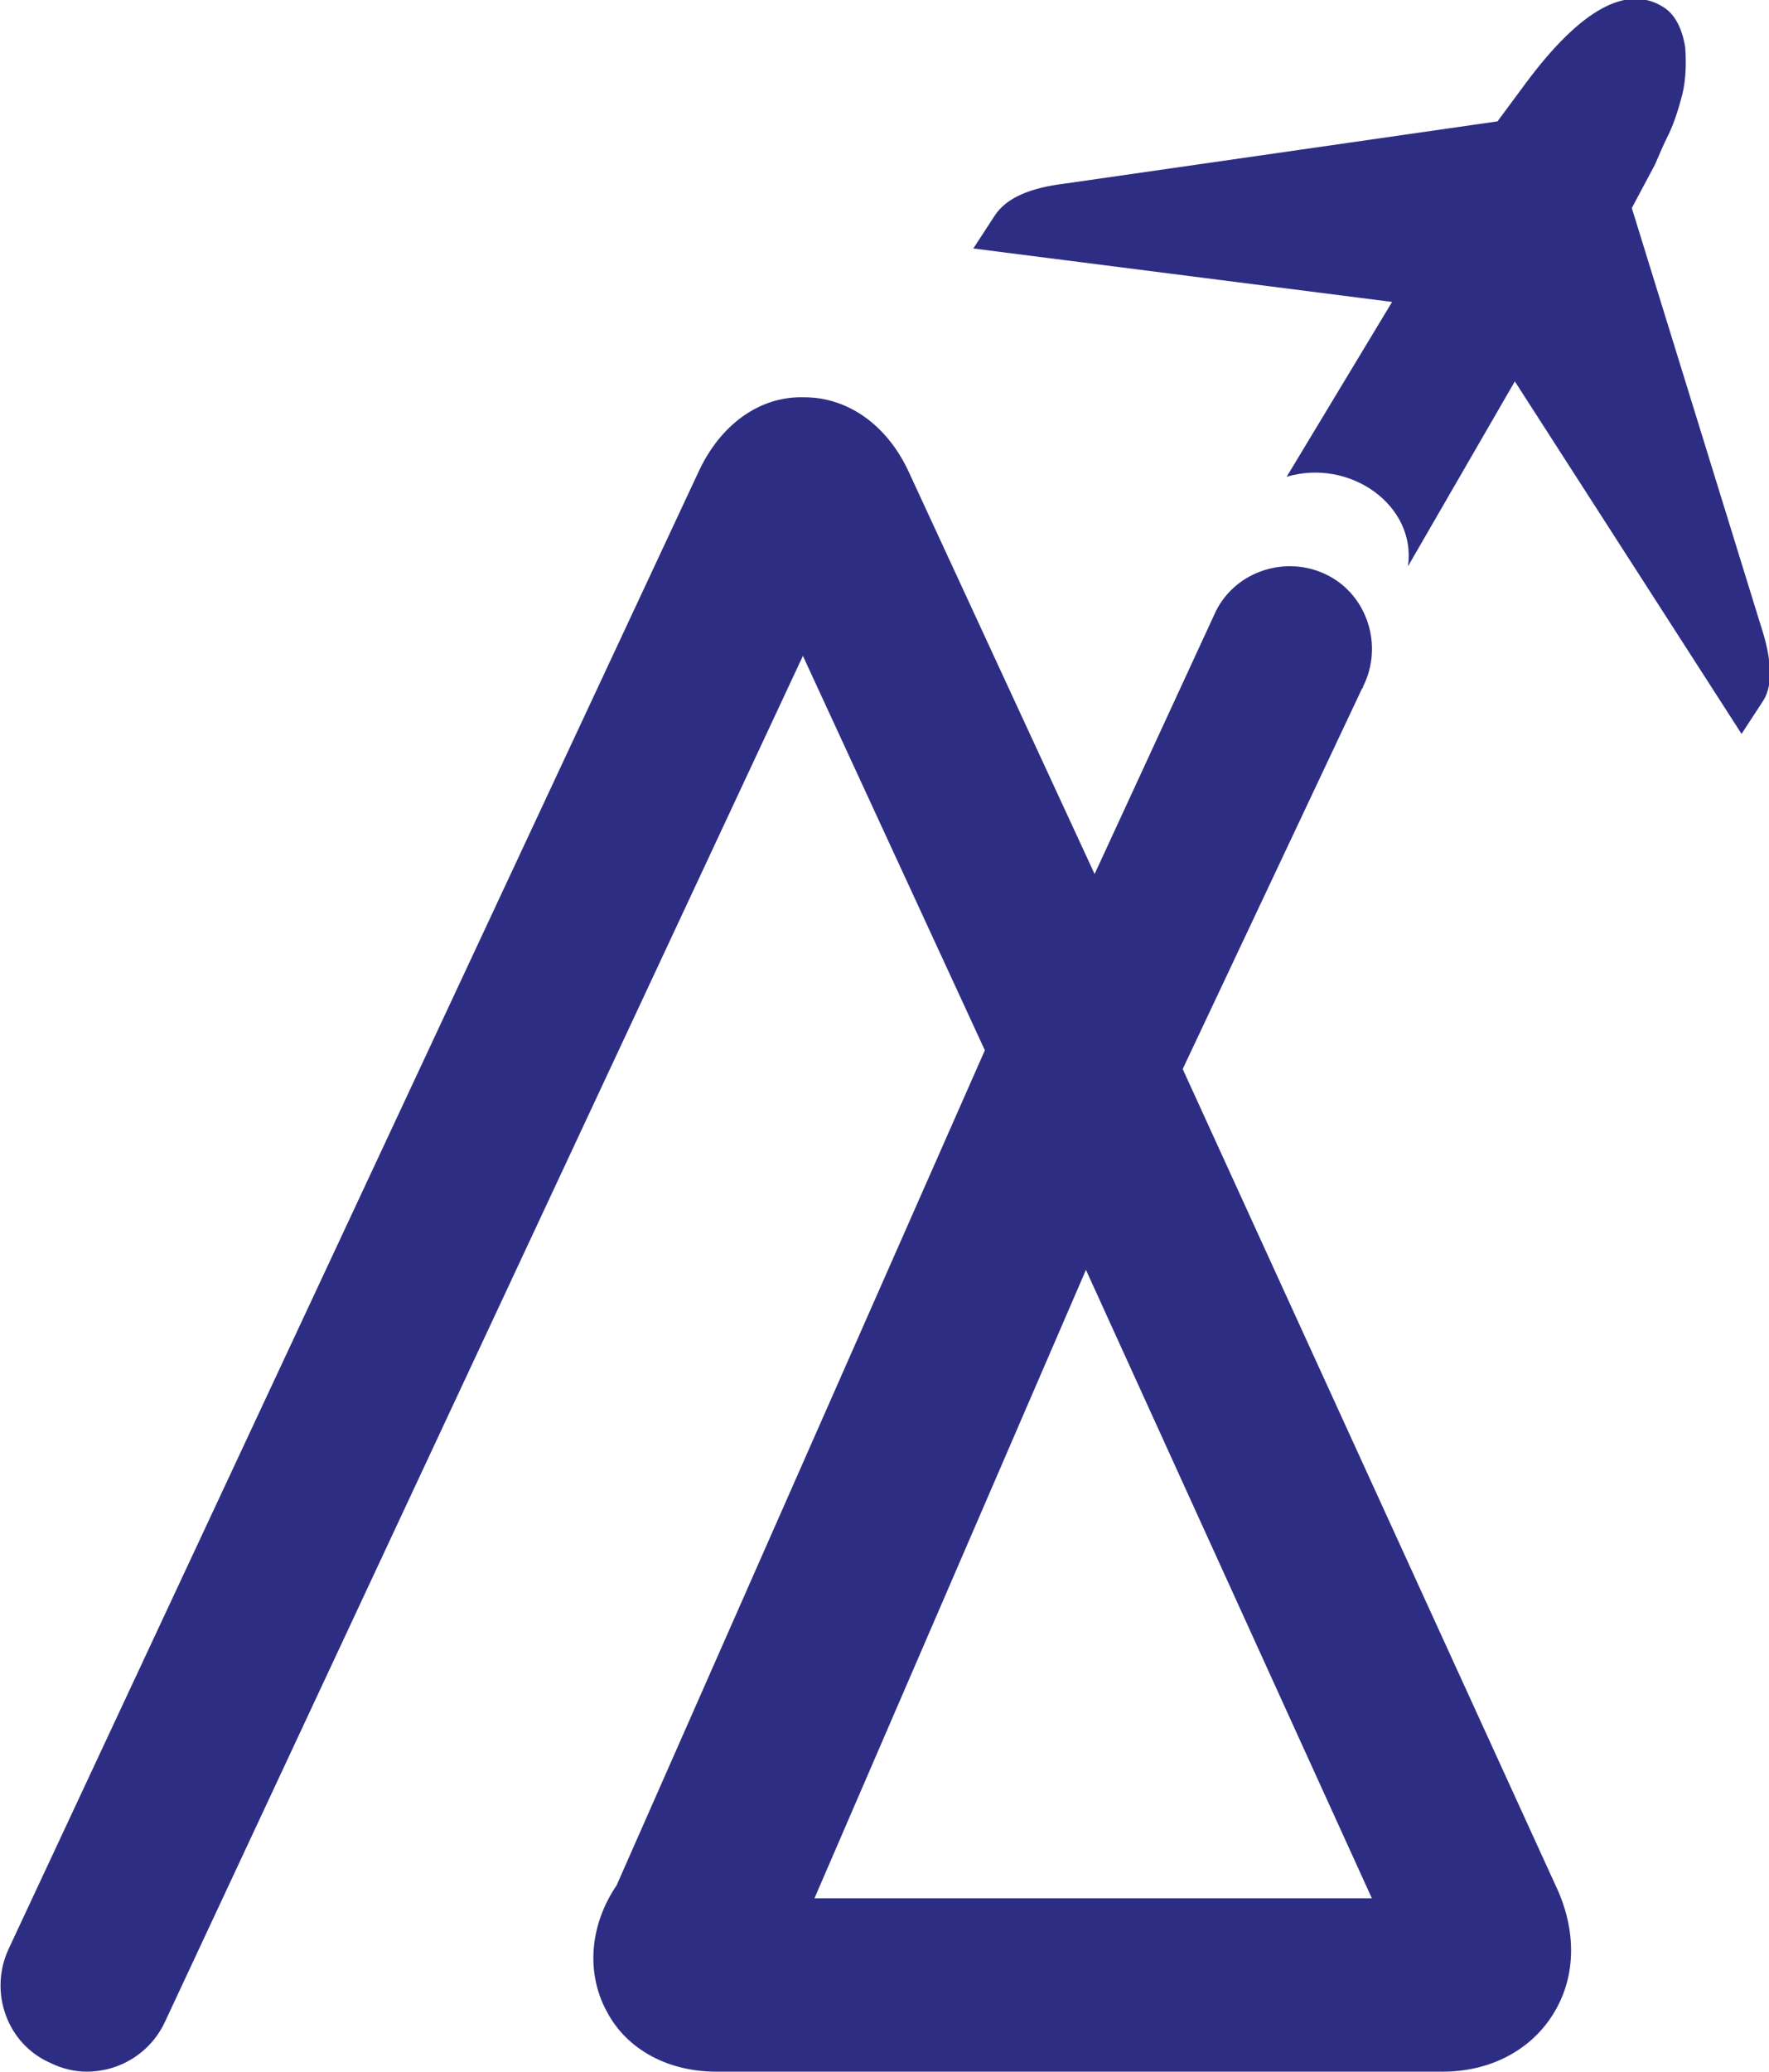 <?xml version="1.0" encoding="utf-8"?>
<!-- Generator: Adobe Illustrator 26.0.2, SVG Export Plug-In . SVG Version: 6.00 Build 0)  -->
<svg version="1.1" id="Layer_1" xmlns="http://www.w3.org/2000/svg" xmlns:xlink="http://www.w3.org/1999/xlink" x="0px" y="0px"
	 viewBox="0 0 122.5 143.4" style="enable-background:new 0 0 122.5 143.4;" xml:space="preserve">
<style type="text/css">
	.st0{fill:#2D2E83;}
</style>
<path class="st0" d="M121.9,43.2L113,14.4l1.6-3c0.3-0.7,0.6-1.4,0.9-2c0.3-0.6,0.6-1.4,0.9-2.5c0.3-1,0.4-2.2,0.3-3.6
	c-0.2-1.3-0.7-2.3-1.5-2.8c-2.5-1.6-5.7,0.1-9.5,5.2l-2,2.7l-29.9,4.3c-2.5,0.3-4.1,1-4.9,2.2l-1.5,2.3l29,3.7L89.1,33
	c4.4-1.3,9,2,8.4,6.2l7.4-12.8l15.7,24.4l1.5-2.3C122.8,47.4,122.7,45.6,121.9,43.2L121.9,43.2z"/>
<path class="st0" d="M107.9,130.9l-26-56.9l12.4-26.3c0,0,0.1-0.1,0.1-0.2c1.4-2.8,0.3-6.3-2.5-7.7s-6.3-0.3-7.7,2.5l-8.4,18.2
	L62.9,32.6c-1.5-3.2-4.2-5.1-7.2-5.1c-3.1-0.1-5.8,1.9-7.3,5.1L0.6,134.9c-1.4,3-0.1,6.6,2.9,7.9c0.8,0.4,1.7,0.6,2.5,0.6
	c2.3,0,4.4-1.3,5.4-3.4l44.2-94.6l12.6,27.3l-25.5,57.8c-1.9,2.8-2.1,6.1-0.7,8.7c1.4,2.7,4.3,4.2,7.6,4.2h50.3c3.2,0,6-1.4,7.6-3.9
	C109.1,137,109.2,133.9,107.9,130.9L107.9,130.9z M56.4,131.4l18.8-43.5L95,131.4H56.4z"/>
</svg>
